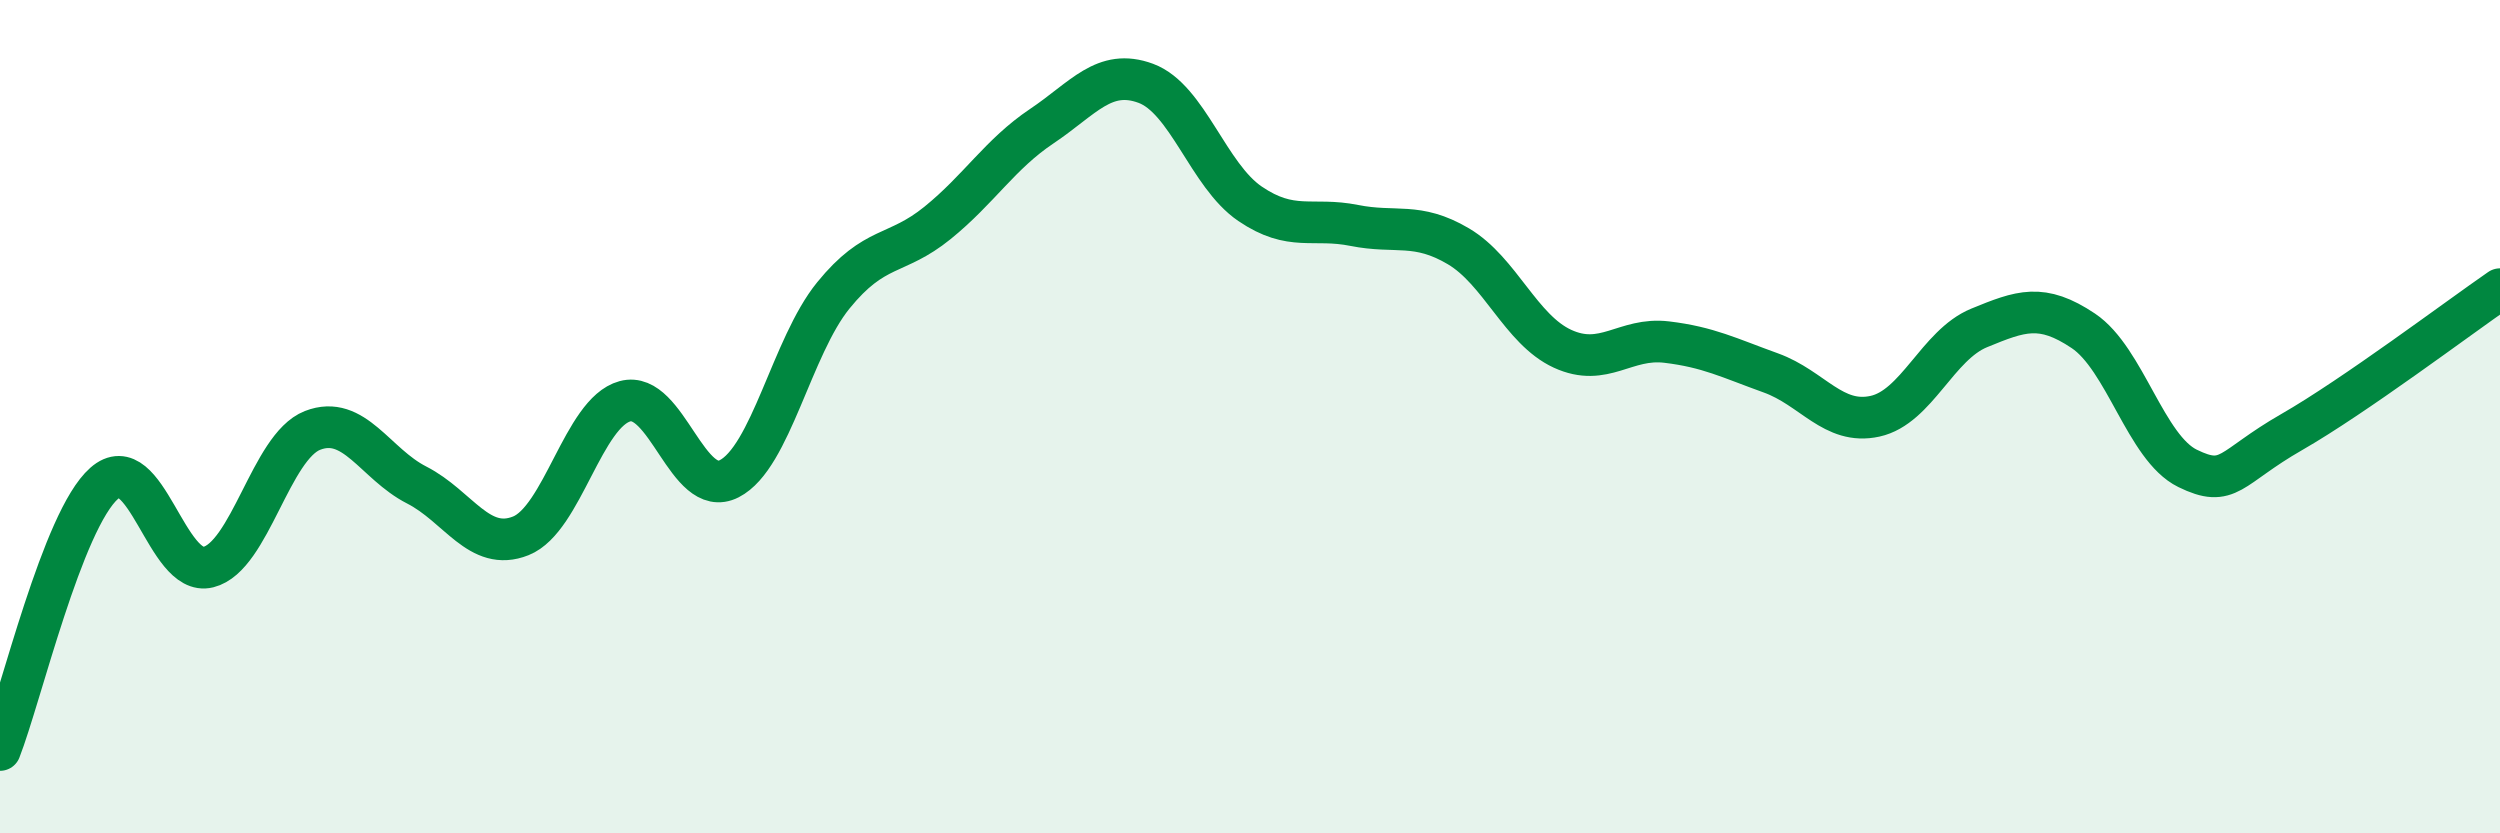 
    <svg width="60" height="20" viewBox="0 0 60 20" xmlns="http://www.w3.org/2000/svg">
      <path
        d="M 0,18 C 0.5,16.72 1.5,12.48 2.5,11.6 C 3.5,10.72 4,13.86 5,13.61 C 6,13.36 6.5,10.72 7.5,10.33 C 8.5,9.94 9,11.13 10,11.64 C 11,12.15 11.5,13.26 12.5,12.86 C 13.5,12.46 14,9.9 15,9.63 C 16,9.36 16.5,12 17.5,11.49 C 18.5,10.98 19,8.32 20,7.09 C 21,5.86 21.5,6.16 22.5,5.35 C 23.5,4.54 24,3.7 25,3.03 C 26,2.36 26.5,1.63 27.5,2 C 28.5,2.37 29,4.21 30,4.89 C 31,5.57 31.5,5.21 32.5,5.41 C 33.5,5.61 34,5.32 35,5.91 C 36,6.5 36.5,7.91 37.5,8.37 C 38.5,8.83 39,8.09 40,8.21 C 41,8.33 41.5,8.59 42.5,8.95 C 43.5,9.31 44,10.21 45,9.99 C 46,9.77 46.5,8.28 47.5,7.87 C 48.5,7.46 49,7.27 50,7.94 C 51,8.61 51.5,10.75 52.5,11.24 C 53.5,11.73 53.5,11.23 55,10.37 C 56.5,9.51 59,7.63 60,6.94L60 20L0 20Z"
        fill="#008740"
        opacity="0.1"
        stroke-linecap="round"
        stroke-linejoin="round"
      />
      <path
        d="M 0,18 C 0.5,16.72 1.5,12.48 2.5,11.6 C 3.5,10.72 4,13.86 5,13.61 C 6,13.36 6.5,10.72 7.5,10.33 C 8.5,9.94 9,11.13 10,11.64 C 11,12.15 11.5,13.26 12.5,12.86 C 13.5,12.46 14,9.9 15,9.63 C 16,9.36 16.5,12 17.5,11.49 C 18.5,10.98 19,8.32 20,7.09 C 21,5.86 21.5,6.16 22.5,5.35 C 23.5,4.54 24,3.7 25,3.03 C 26,2.36 26.5,1.63 27.5,2 C 28.5,2.37 29,4.21 30,4.89 C 31,5.57 31.5,5.21 32.5,5.41 C 33.5,5.61 34,5.32 35,5.91 C 36,6.5 36.5,7.91 37.5,8.37 C 38.5,8.83 39,8.09 40,8.21 C 41,8.33 41.5,8.59 42.5,8.95 C 43.5,9.31 44,10.21 45,9.99 C 46,9.77 46.5,8.28 47.5,7.87 C 48.5,7.46 49,7.27 50,7.94 C 51,8.61 51.5,10.75 52.5,11.24 C 53.5,11.73 53.5,11.23 55,10.37 C 56.5,9.51 59,7.63 60,6.94"
        stroke="#008740"
        stroke-width="1"
        fill="none"
        stroke-linecap="round"
        stroke-linejoin="round"
      />
    </svg>
  